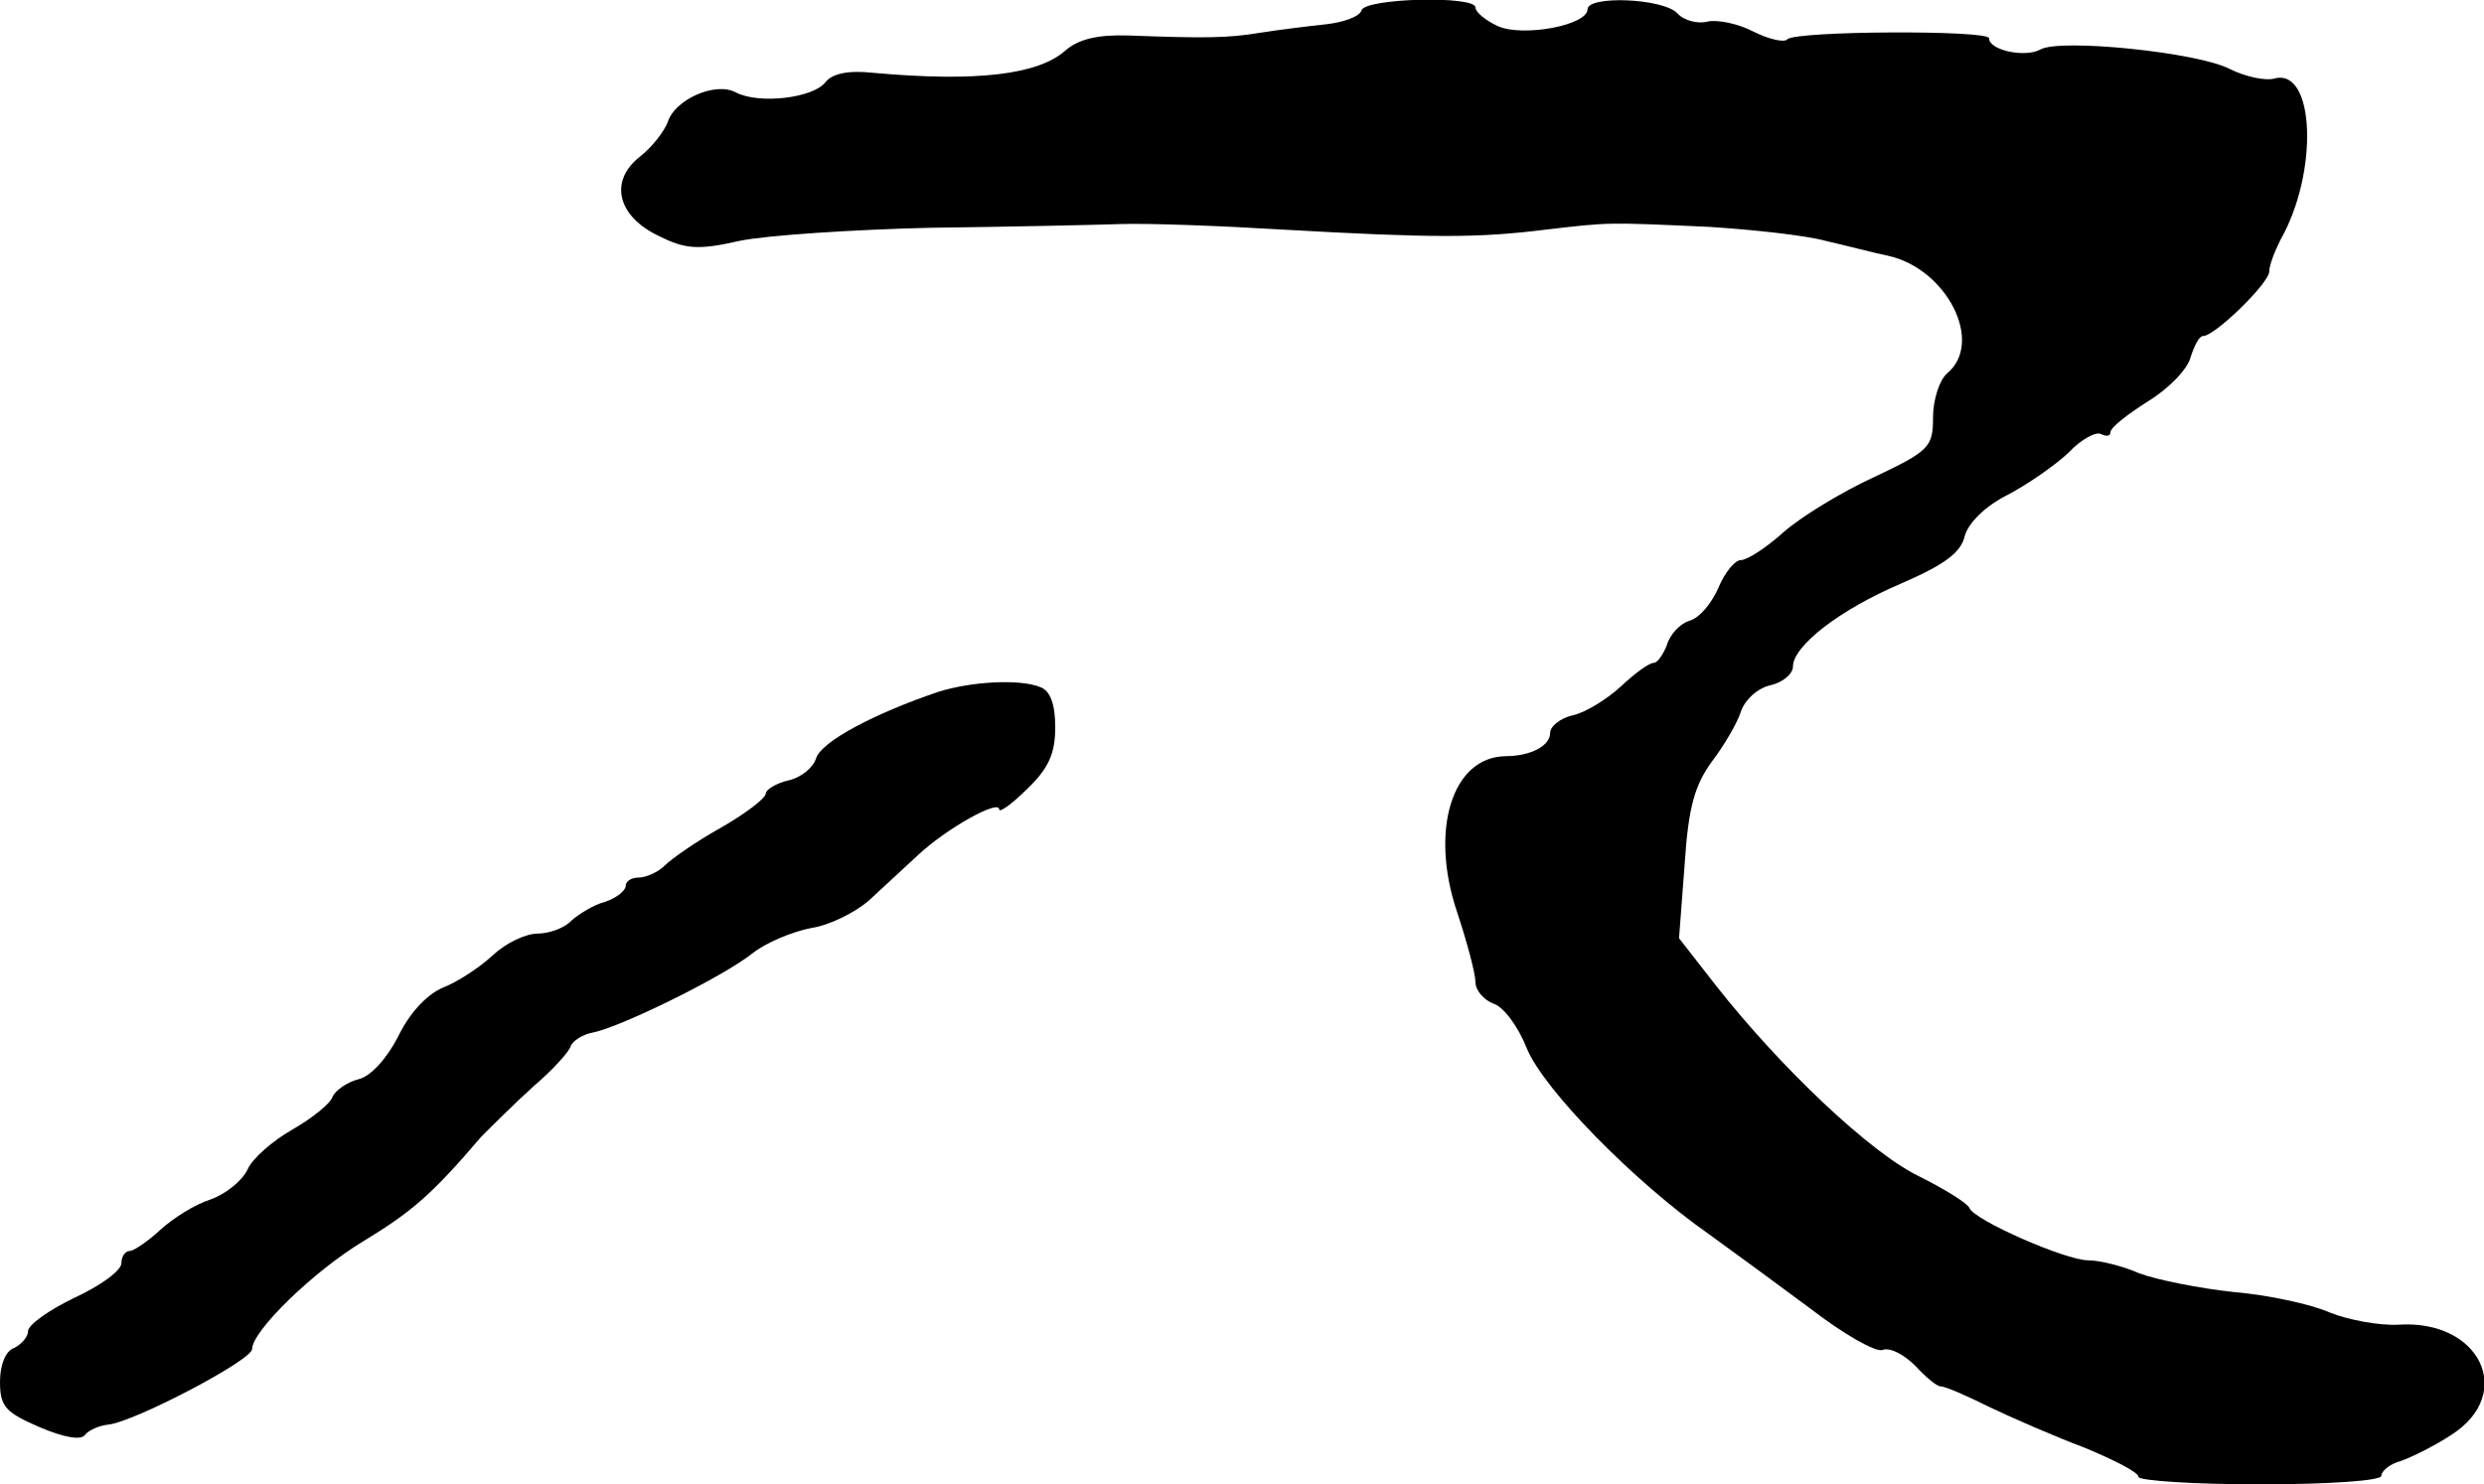 <?xml version="1.0" standalone="no"?>
<!DOCTYPE svg PUBLIC "-//W3C//DTD SVG 20010904//EN"
 "http://www.w3.org/TR/2001/REC-SVG-20010904/DTD/svg10.dtd">
<svg version="1.0" xmlns="http://www.w3.org/2000/svg"
 width="266pt" height="159pt" viewBox="0 0 266 159"
 preserveAspectRatio="xMidYMid meet">
<g transform="translate(0,159) scale(0.1,-0.1)"
fill="#000000" stroke="none">
<path d="M1458 1579 c-2 -7 -20 -13 -38 -15 -19 -2 -51 -6 -70 -9 -36 -6 -61
-6 -142 -3 -33 1 -53 -4 -67 -16 -29 -26 -95 -34 -206 -24 -27 3 -44 -1 -51
-10 -13 -17 -71 -24 -96 -11 -22 12 -66 -8 -73 -32 -4 -10 -17 -27 -30 -37
-33 -26 -24 -64 21 -85 28 -14 42 -15 86 -5 29 6 121 12 203 14 83 1 175 3
205 4 30 1 109 -2 175 -6 159 -9 208 -9 280 0 69 8 64 8 175 3 47 -3 103 -9
125 -15 22 -5 52 -13 67 -16 63 -14 103 -93 63 -126 -8 -7 -15 -28 -15 -47 0
-32 -4 -36 -63 -64 -35 -16 -79 -43 -97 -59 -19 -17 -39 -30 -46 -30 -6 0 -17
-13 -24 -30 -7 -16 -20 -32 -31 -35 -10 -3 -21 -15 -24 -26 -4 -10 -10 -19
-14 -19 -5 0 -20 -11 -35 -25 -15 -14 -38 -28 -51 -31 -14 -3 -25 -12 -25 -19
0 -14 -21 -25 -48 -25 -57 -1 -81 -79 -52 -166 11 -33 20 -67 20 -76 0 -9 9
-19 19 -23 11 -3 27 -25 36 -48 18 -44 115 -143 195 -199 25 -18 74 -54 109
-80 35 -27 70 -47 77 -44 8 3 23 -5 35 -17 11 -12 23 -22 27 -22 5 0 28 -10
52 -22 25 -12 71 -32 103 -44 31 -13 57 -26 57 -31 0 -4 59 -8 130 -8 74 0
130 4 130 9 0 5 9 13 21 16 11 4 36 16 54 28 69 44 31 124 -57 118 -20 -1 -53
5 -73 13 -20 9 -67 19 -103 22 -37 4 -82 13 -101 20 -18 8 -43 14 -55 14 -24
0 -122 43 -127 56 -2 5 -26 20 -54 34 -52 25 -149 117 -218 205 l-39 50 6 79
c4 62 11 85 29 110 13 17 27 41 31 53 4 13 18 26 32 29 13 3 24 12 24 20 0 22
50 61 116 89 46 20 64 33 68 51 4 14 22 32 46 44 21 11 50 31 65 45 14 15 30
23 35 20 6 -3 10 -2 10 2 0 5 18 19 40 33 23 14 43 35 46 48 4 12 9 22 13 22
13 0 71 57 71 69 0 7 6 22 12 34 41 72 37 184 -6 173 -10 -3 -32 2 -48 10 -34
18 -182 33 -203 21 -16 -9 -55 -1 -55 12 0 9 -206 8 -216 -1 -3 -4 -20 0 -36
8 -17 9 -39 13 -49 11 -11 -3 -26 1 -33 9 -16 16 -96 19 -96 4 0 -17 -69 -30
-96 -18 -13 6 -24 15 -24 20 0 13 -118 10 -122 -3z"/>
<path d="M1005 849 c-68 -23 -125 -53 -131 -71 -3 -10 -16 -21 -30 -24 -13 -3
-24 -10 -24 -14 0 -5 -21 -21 -47 -36 -27 -15 -54 -34 -61 -41 -7 -7 -20 -13
-28 -13 -8 0 -14 -4 -14 -9 0 -5 -10 -13 -22 -17 -12 -3 -28 -13 -36 -20 -7
-8 -24 -14 -36 -14 -13 0 -34 -10 -48 -23 -14 -13 -38 -29 -54 -35 -18 -8 -36
-28 -48 -53 -12 -23 -29 -42 -42 -45 -12 -3 -25 -12 -28 -19 -2 -7 -22 -23
-43 -35 -21 -12 -43 -31 -48 -43 -6 -12 -23 -26 -40 -32 -16 -5 -40 -20 -54
-33 -13 -12 -28 -22 -32 -22 -5 0 -9 -6 -9 -13 0 -8 -22 -24 -50 -37 -27 -13
-50 -29 -50 -36 0 -6 -7 -14 -15 -18 -9 -3 -15 -18 -15 -36 0 -27 6 -33 43
-49 26 -11 44 -14 48 -8 4 5 15 10 25 11 28 3 154 69 154 81 0 19 65 83 120
116 51 31 73 50 125 111 12 12 37 37 57 55 20 17 37 36 39 42 2 6 13 13 24 15
30 6 140 60 171 85 14 11 42 23 63 27 20 3 47 17 61 29 14 13 38 35 53 49 31
29 87 60 87 49 0 -4 14 6 30 22 23 22 30 38 30 66 0 24 -5 39 -16 43 -22 9
-74 6 -109 -5z"/>
</g>
</svg>
